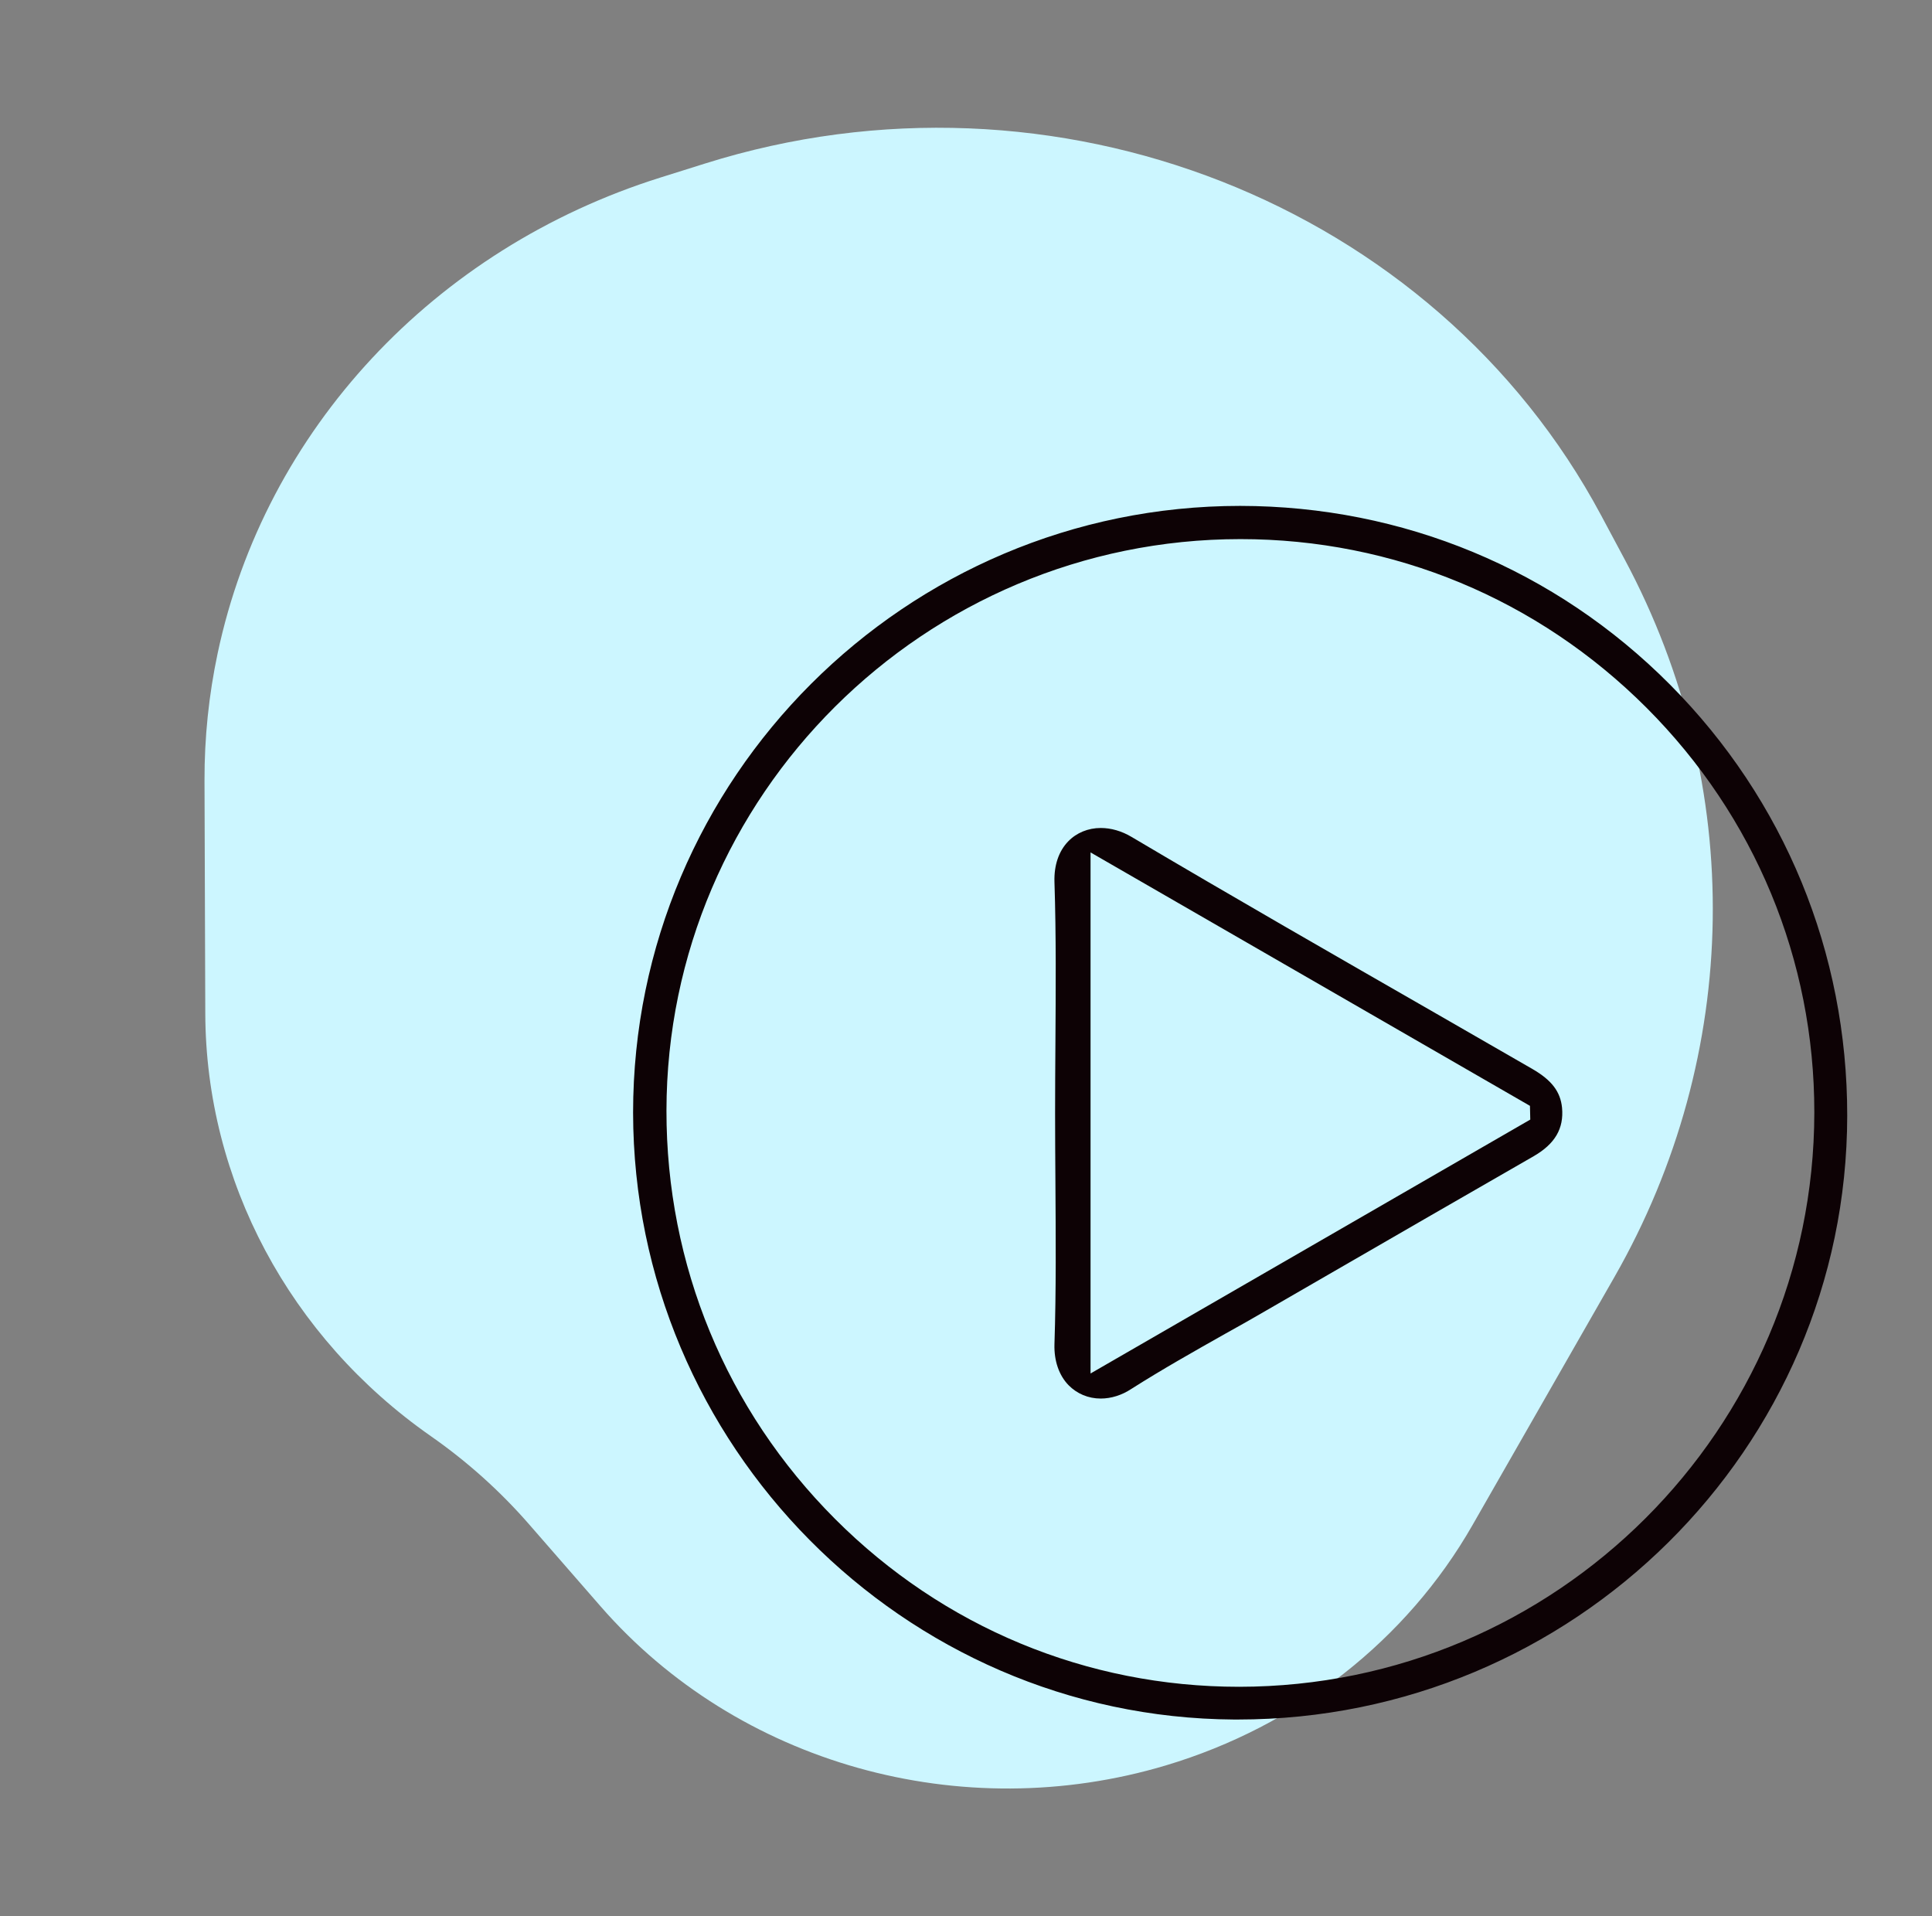 <svg width="121" height="120" viewBox="0 0 121 120" fill="none" xmlns="http://www.w3.org/2000/svg">
<rect x="0" y="0" width="121" height="120" fill="#808080" stroke="none"/>
<path d="M37.609 100.587L33.13 95.448C31.324 93.376 29.259 91.523 26.98 89.932C18.134 83.753 12.891 73.93 12.857 63.469L12.808 48.887C12.8 46.204 13.076 43.527 13.634 40.898C16.596 26.942 27.176 15.575 41.35 11.122L44.165 10.238C66.005 3.377 89.827 12.732 100.279 32.275L101.761 35.046C109.335 49.208 109.089 66.025 101.105 79.98L92.214 95.518C88.099 102.711 81.219 108.1 73.023 110.551C60.193 114.387 46.206 110.452 37.609 100.587Z" fill="#CCF6FF"/>
<path d="M77.28 107.68C56.56 107.55 39.68 90.5 39.65 69.68C39.65 48.73 56.71 31.68 77.67 31.68C87.87 31.69 97.42 35.66 104.59 42.87C111.76 50.08 115.7 59.66 115.69 69.87C115.67 90.72 98.54 107.68 77.52 107.68C77.53 107.68 77.28 107.68 77.28 107.68ZM77.69 33.76C57.89 33.76 41.76 49.82 41.74 69.55C41.73 79.21 45.48 88.29 52.3 95.12C59.07 101.9 68.06 105.63 77.6 105.63C97.46 105.62 113.61 89.49 113.63 69.67C113.64 60.12 109.91 51.12 103.12 44.32C96.31 37.51 87.28 33.76 77.69 33.76Z" fill="#0D0205"/>
<path d="M68.94 87.58C68.16 87.58 67.45 87.28 66.92 86.74C66.32 86.12 66.01 85.21 66.04 84.18C66.15 80.79 66.12 77.35 66.1 74.02C66.09 72.58 66.08 71.14 66.08 69.7C66.08 68.26 66.09 66.82 66.1 65.38C66.12 62.05 66.15 58.6 66.04 55.22C66.01 54.18 66.31 53.3 66.9 52.69C67.42 52.15 68.15 51.85 68.94 51.85C69.58 51.85 70.25 52.04 70.87 52.41C77.2 56.16 83.69 59.88 89.96 63.48L95.97 66.94C97.18 67.64 97.73 68.36 97.83 69.37C97.95 70.67 97.39 71.63 96.06 72.4C91.75 74.88 87.44 77.36 83.14 79.85L79.28 82.08C78.44 82.57 77.59 83.05 76.74 83.52C74.79 84.62 72.77 85.76 70.85 86.98C70.26 87.37 69.59 87.58 68.94 87.58C68.95 87.58 68.95 87.58 68.94 87.58ZM68.3 86.01L95.84 70.11L95.82 69.25L68.3 53.38V86.01Z" fill="#0D0205"/>
</svg>
